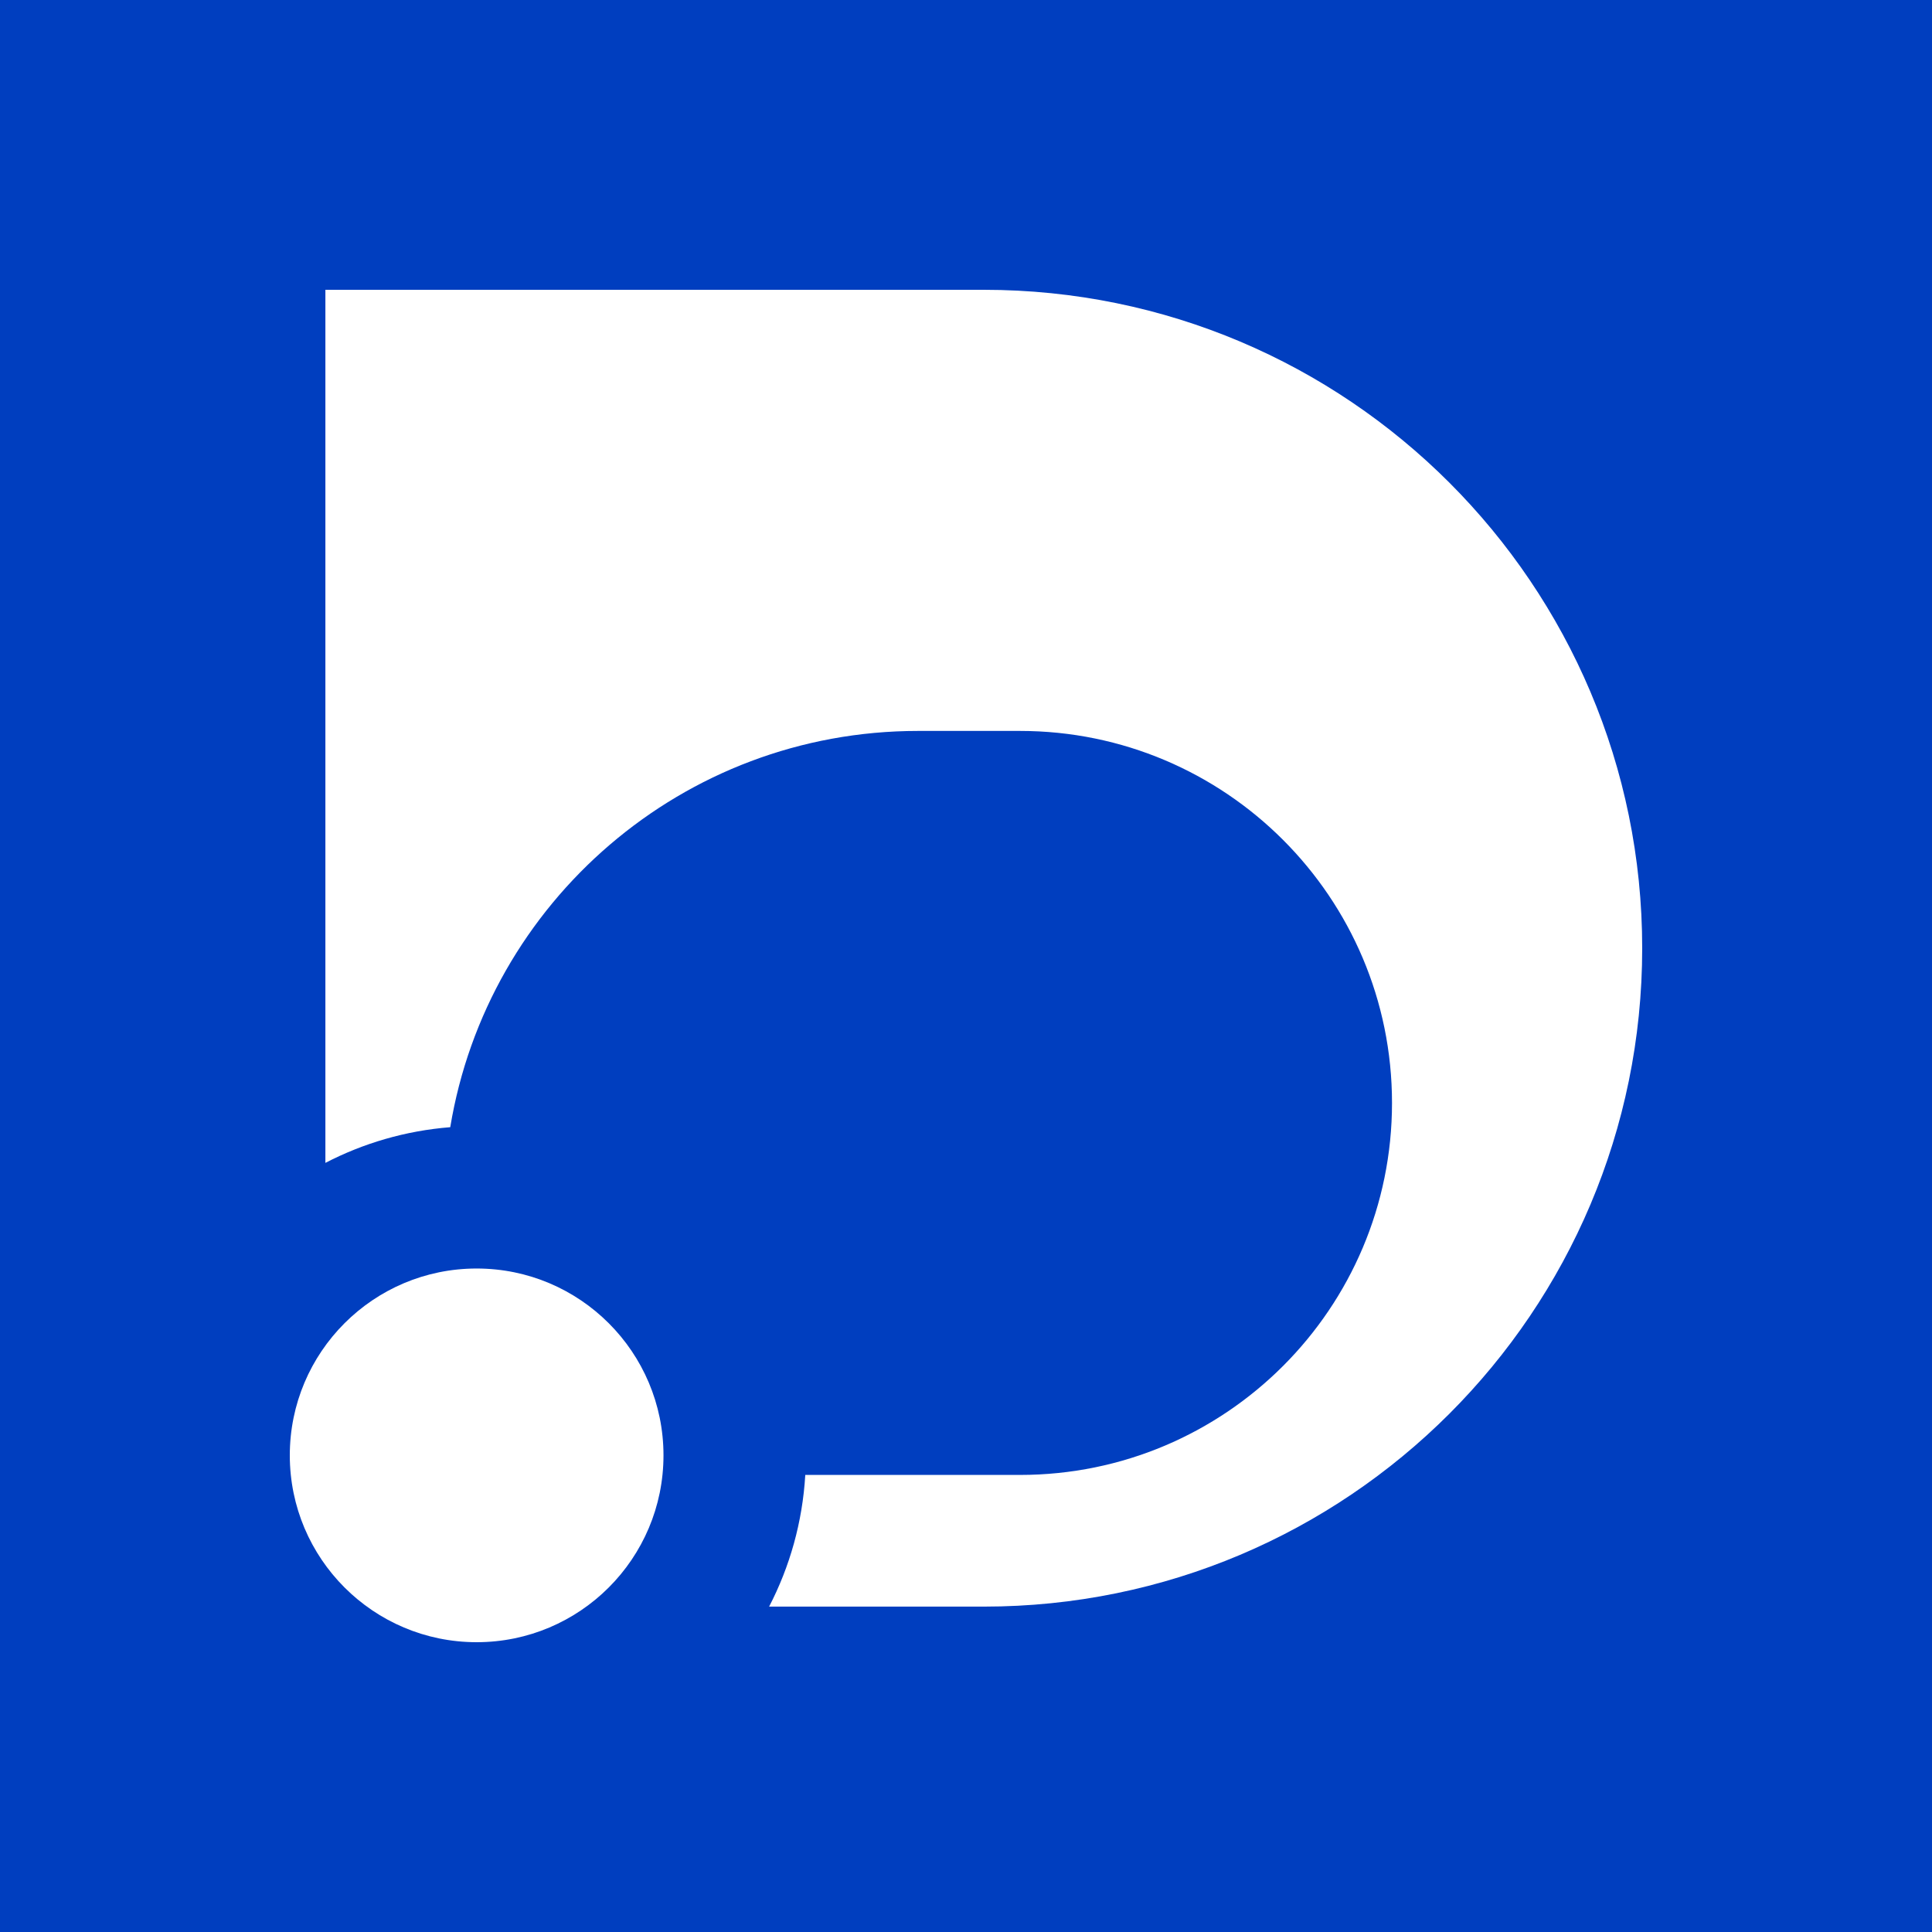 <?xml version="1.0" encoding="UTF-8"?>
<svg width="1200px" height="1200px" viewBox="0 0 1200 1200" version="1.1" xmlns="http://www.w3.org/2000/svg" xmlns:xlink="http://www.w3.org/1999/xlink">
    <title>DAZ App Logo Dark Copy 2</title>
    <g id="DAZ-App-Logo-Dark-Copy-2" stroke="none" stroke-width="1" fill="none" fill-rule="evenodd">
        <rect fill="#003EBF" x="0" y="0" width="1200" height="1200"></rect>
        <g id="DAZAPP-Logo" transform="translate(180, 180)" fill="#FFFFFF">
            <path d="M431.053,0 C656.908,0 840,183.092 840,408.947 C840,634.803 656.908,817.895 431.053,817.895 L297.714,817.895 C310.534,793.155 318.449,765.463 320.171,736.107 L453.545,736.105 C581.153,736.105 684.6,632.658 684.6,505.05 C684.6,377.442 581.153,273.995 453.545,273.995 L390.158,273.995 C243.997,273.995 122.71,380.492 99.66,520.122 C71.876,522.325 45.653,530.083 22.104,542.287 L22.105,0 L431.053,0 Z" id="Combined-Shape"></path>
            <path d="M116.053,607.895 C180.147,607.895 232.105,659.853 232.105,723.947 C232.105,788.041 180.147,840 116.053,840 C51.959,840 0,788.041 0,723.947 C0,659.853 51.959,607.895 116.053,607.895 Z" id="Path" fill-rule="nonzero"></path>
        </g>
    </g>
</svg>